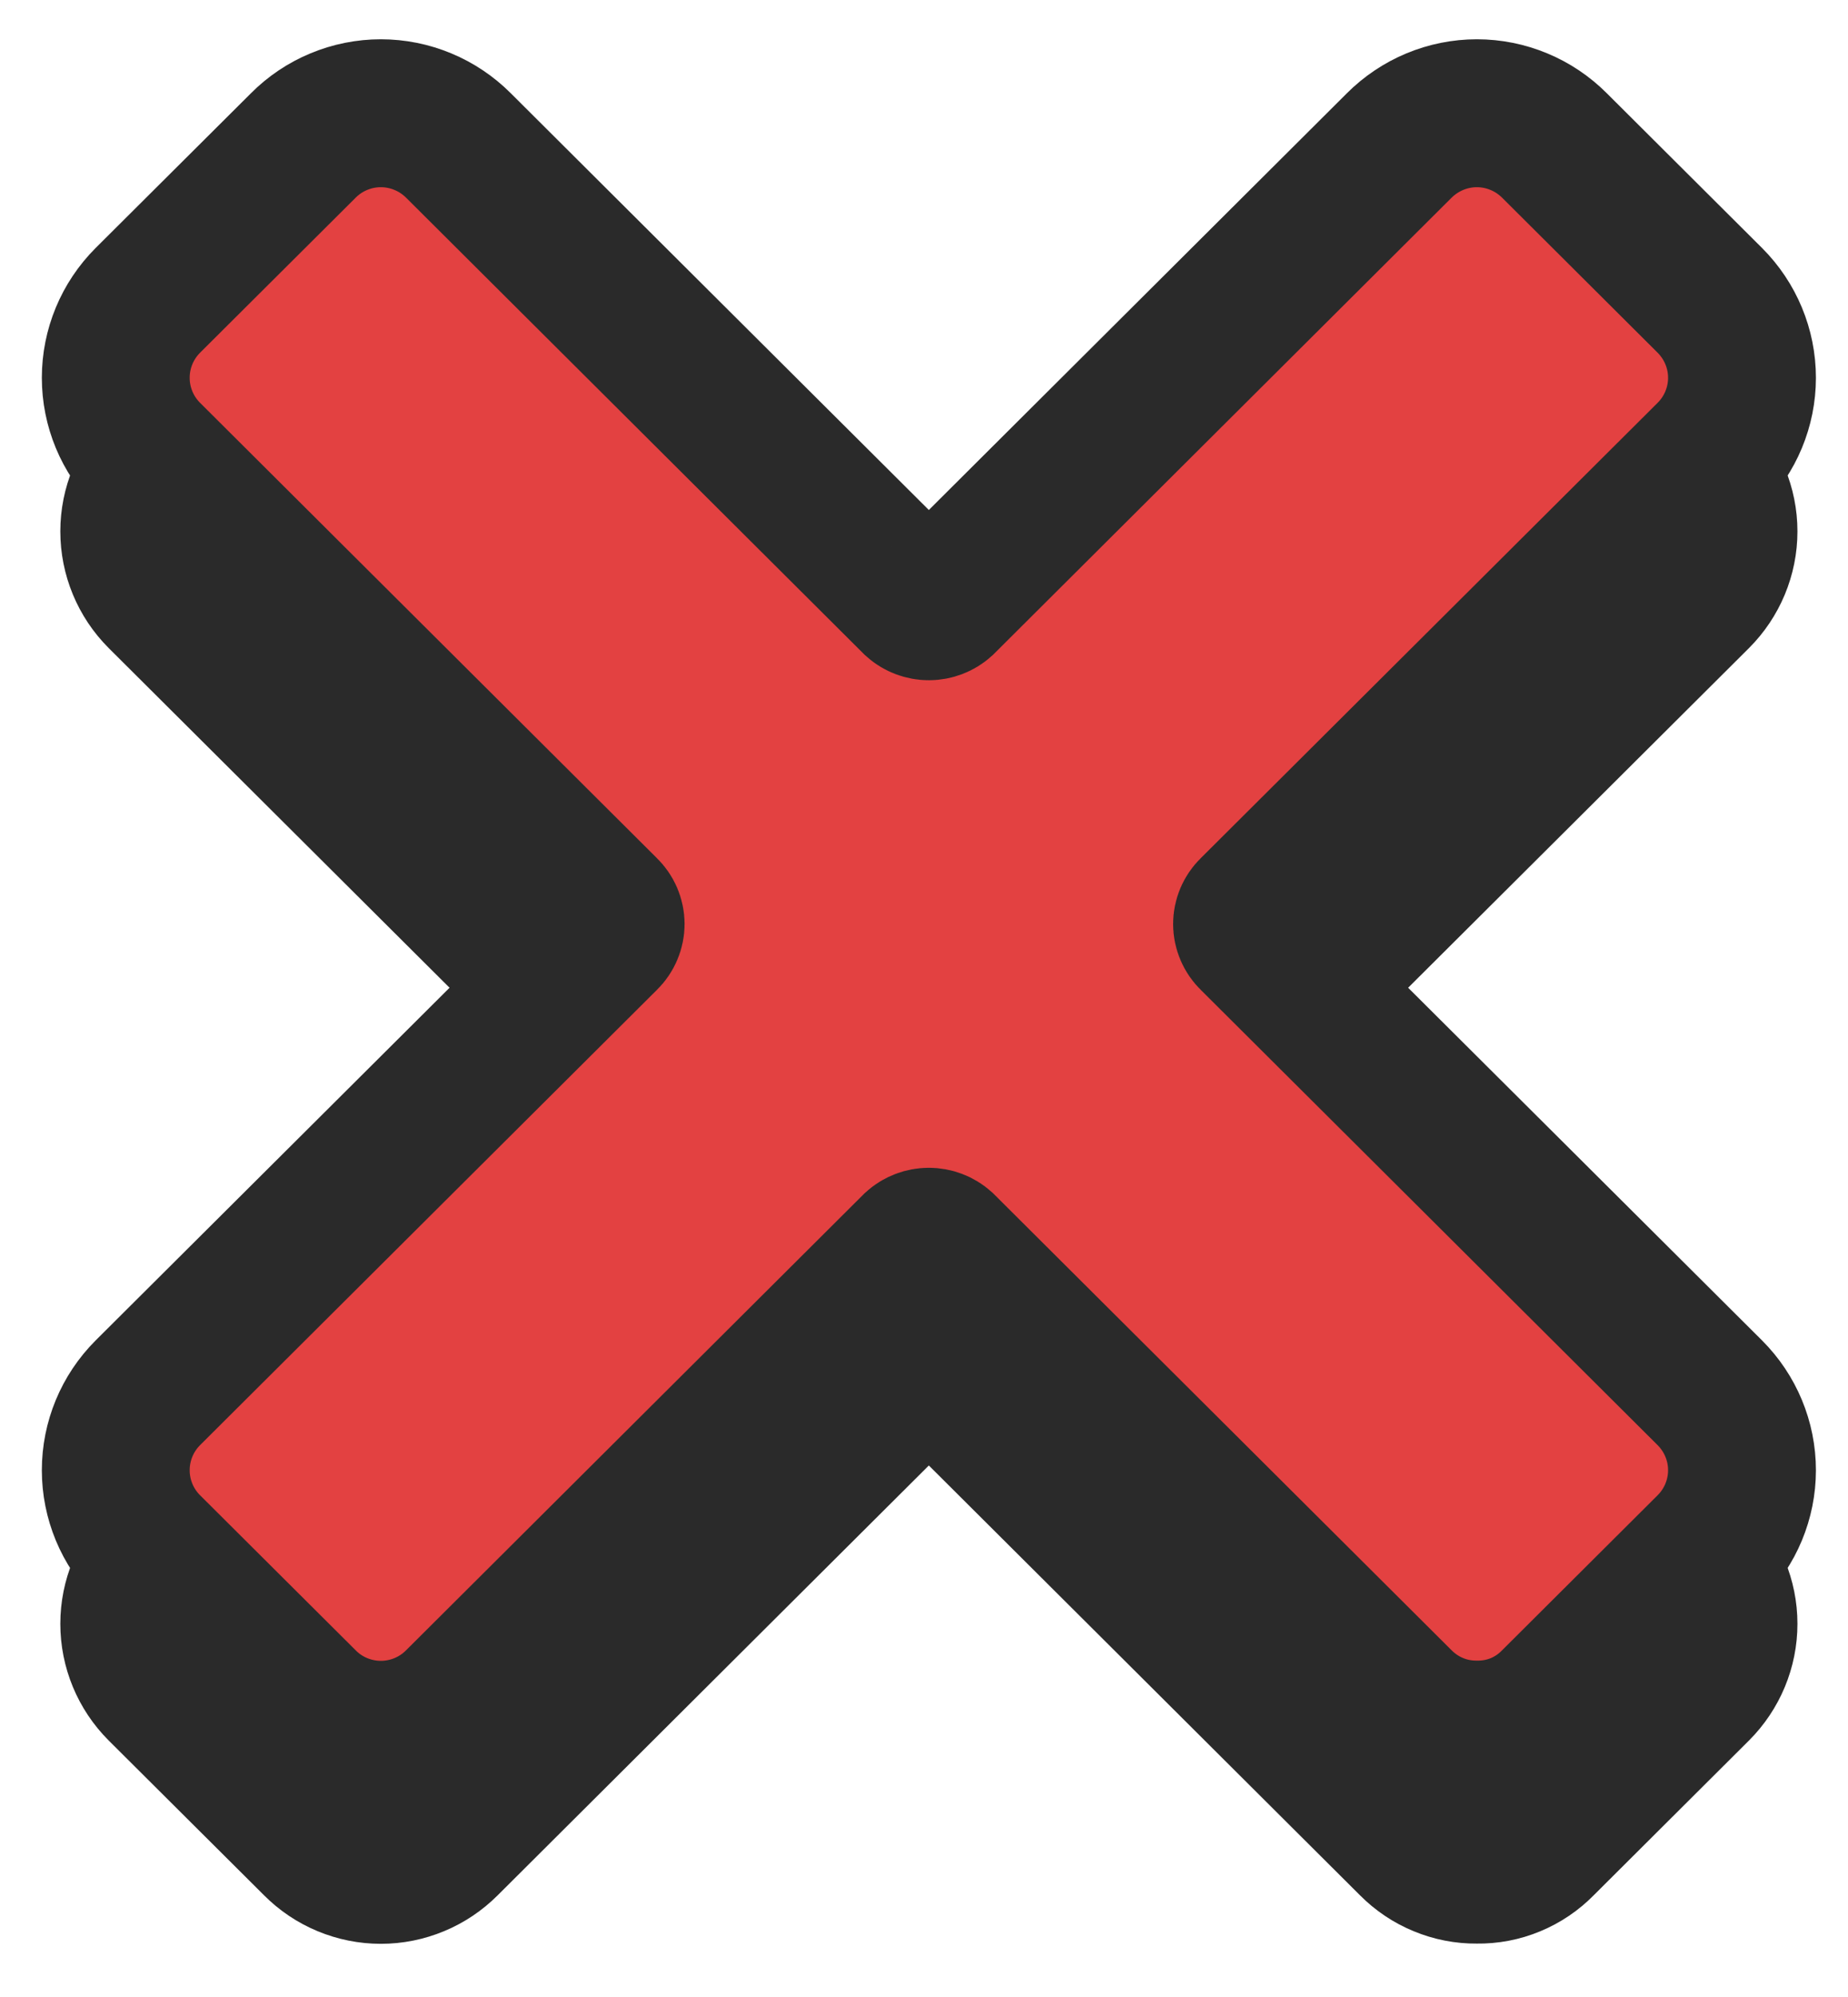 <svg xmlns="http://www.w3.org/2000/svg" width="25" height="27" viewBox="0 0 25 27" fill="none"><path d="M23.131 8.231C23.409 7.953 23.566 7.577 23.566 7.184C23.566 6.792 23.409 6.415 23.131 6.138L21.03 4.044C20.892 3.906 20.729 3.796 20.548 3.721C20.368 3.646 20.175 3.607 19.979 3.607C19.784 3.607 19.59 3.646 19.41 3.721C19.23 3.796 19.066 3.906 18.928 4.044L12.744 10.205C12.695 10.249 12.631 10.273 12.566 10.273C12.5 10.273 12.436 10.249 12.387 10.205L6.203 4.044C6.065 3.906 5.902 3.796 5.721 3.721C5.541 3.646 5.348 3.607 5.152 3.607C4.957 3.607 4.763 3.646 4.583 3.721C4.402 3.796 4.239 3.906 4.102 4.044L2 6.138C1.722 6.415 1.566 6.792 1.566 7.184C1.566 7.577 1.722 7.953 2 8.231L8.185 14.391C8.209 14.414 8.228 14.442 8.241 14.473C8.254 14.503 8.261 14.536 8.261 14.569C8.261 14.602 8.254 14.635 8.241 14.666C8.228 14.696 8.209 14.724 8.185 14.747L2 20.908C1.722 21.185 1.566 21.562 1.566 21.954C1.566 22.347 1.722 22.723 2 23.001L4.102 25.094C4.239 25.232 4.402 25.342 4.583 25.417C4.763 25.492 4.957 25.531 5.152 25.531C5.348 25.531 5.541 25.492 5.721 25.417C5.902 25.342 6.065 25.232 6.203 25.094L12.387 18.933C12.436 18.889 12.5 18.865 12.566 18.865C12.631 18.865 12.695 18.889 12.744 18.933L18.928 25.094C19.066 25.233 19.229 25.343 19.41 25.417C19.59 25.492 19.784 25.53 19.979 25.528C20.175 25.531 20.369 25.494 20.549 25.419C20.73 25.344 20.893 25.234 21.03 25.094L23.131 23.001C23.409 22.723 23.566 22.347 23.566 21.954C23.566 21.562 23.409 21.185 23.131 20.908L16.946 14.747C16.922 14.724 16.903 14.696 16.89 14.666C16.877 14.635 16.87 14.602 16.87 14.569C16.87 14.536 16.877 14.503 16.89 14.473C16.903 14.442 16.922 14.414 16.946 14.391L23.131 8.231Z" fill="#2A2A2A" stroke="#2A2A2A" stroke-width="1.5"></path><path d="M23.131 6.154C23.409 5.877 23.566 5.5 23.566 5.108C23.566 4.715 23.409 4.339 23.131 4.061L21.03 1.968C20.892 1.83 20.729 1.72 20.548 1.645C20.368 1.57 20.175 1.531 19.979 1.531C19.784 1.531 19.59 1.57 19.41 1.645C19.23 1.72 19.066 1.83 18.928 1.968L12.744 8.129C12.695 8.173 12.631 8.197 12.566 8.197C12.5 8.197 12.436 8.173 12.387 8.129L6.203 1.968C6.065 1.83 5.902 1.72 5.721 1.645C5.541 1.57 5.348 1.531 5.152 1.531C4.957 1.531 4.763 1.57 4.583 1.645C4.402 1.72 4.239 1.83 4.102 1.968L2 4.061C1.722 4.339 1.566 4.715 1.566 5.108C1.566 5.5 1.722 5.877 2 6.154L8.185 12.315C8.209 12.338 8.228 12.366 8.241 12.396C8.254 12.427 8.261 12.46 8.261 12.493C8.261 12.526 8.254 12.559 8.241 12.589C8.228 12.62 8.209 12.648 8.185 12.671L2 18.831C1.722 19.109 1.566 19.485 1.566 19.878C1.566 20.27 1.722 20.647 2 20.924L4.102 23.017C4.239 23.156 4.402 23.266 4.583 23.341C4.763 23.416 4.957 23.455 5.152 23.455C5.348 23.455 5.541 23.416 5.721 23.341C5.902 23.266 6.065 23.156 6.203 23.017L12.387 16.857C12.436 16.813 12.5 16.789 12.566 16.789C12.631 16.789 12.695 16.813 12.744 16.857L18.928 23.017C19.066 23.156 19.229 23.266 19.41 23.341C19.59 23.416 19.784 23.453 19.979 23.452C20.175 23.454 20.369 23.417 20.549 23.343C20.73 23.268 20.893 23.157 21.03 23.017L23.131 20.924C23.409 20.647 23.566 20.27 23.566 19.878C23.566 19.485 23.409 19.109 23.131 18.831L16.946 12.671C16.922 12.648 16.903 12.62 16.89 12.589C16.877 12.559 16.87 12.526 16.87 12.493C16.87 12.46 16.877 12.427 16.89 12.396C16.903 12.366 16.922 12.338 16.946 12.315L23.131 6.154Z" fill="#E34141" stroke="#2A2A2A" stroke-width="2"></path></svg>